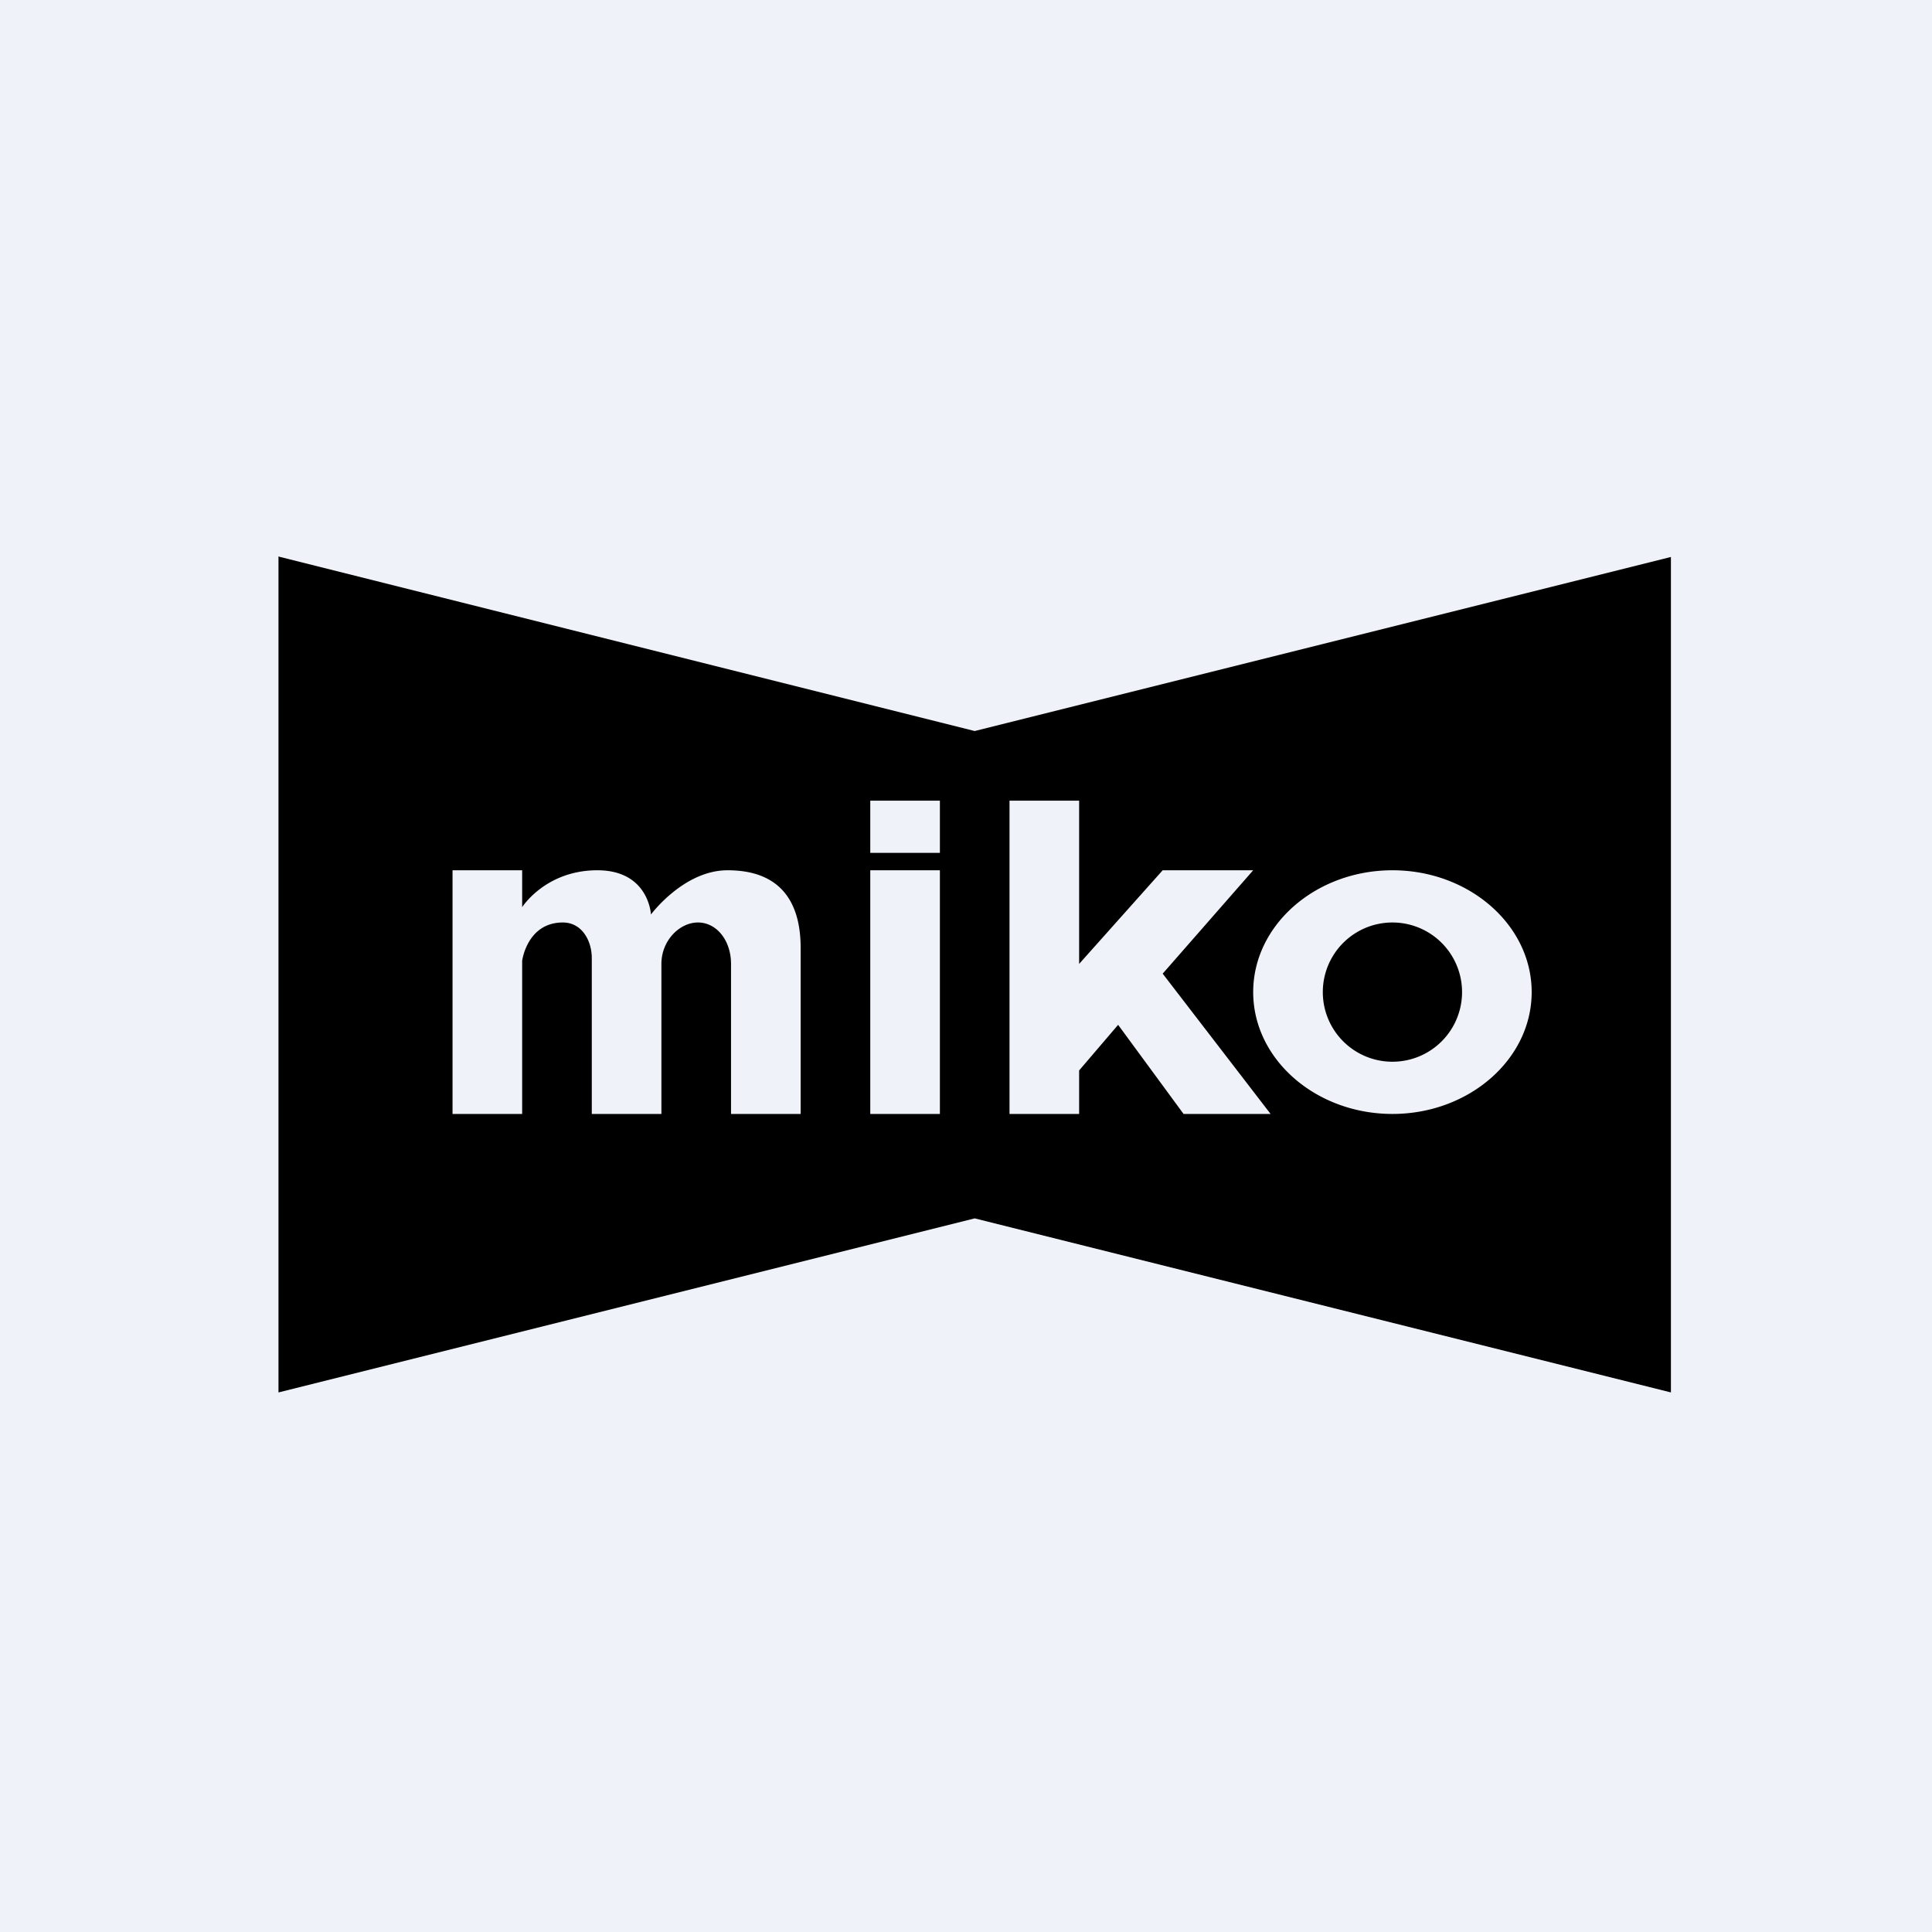 <?xml version="1.0" encoding="UTF-8"?>
<!-- generated by Finnhub -->
<svg viewBox="0 0 55.5 55.5" xmlns="http://www.w3.org/2000/svg">
<path d="M 0,0 H 55.5 V 55.5 H 0 Z" fill="rgb(239, 242, 248)"/>
<path d="M 7.99,15.985 L 28,21 L 48,16 V 40 L 28,35 L 8,40 V 16 Z M 29,23 V 32 H 31 V 30.75 L 32.12,29.44 L 34,32 H 36.5 L 33.4,27.97 L 36,25 H 33.4 L 31,27.69 V 23 H 29 Z M 25,25 H 27 V 32 H 25 V 25 Z M 17.16,25 C 15.67,25 15,26.06 15,26.06 V 25 H 13 V 32 H 15 V 27.6 S 15.14,26.5 16.17,26.5 C 16.72,26.5 17,27.03 17,27.52 V 32 H 19 V 27.69 C 19,27.02 19.52,26.5 20.05,26.5 C 20.59,26.5 21,27.02 21,27.69 V 32 H 23 V 27.23 C 23,25.97 22.47,25 20.9,25 C 19.64,25 18.7,26.27 18.7,26.27 S 18.64,25 17.16,25 Z M 25,23 H 27 V 24.5 H 25 V 23 Z M 44,28.5 C 44,30.43 42.2,32 40,32 S 36,30.43 36,28.5 S 37.8,25 40,25 S 44,26.57 44,28.5 Z M 42,28.5 A 2,2 0 1,1 38,28.5 A 2,2 0 0,1 42,28.5 Z" fill-rule="evenodd"/>
</svg>
